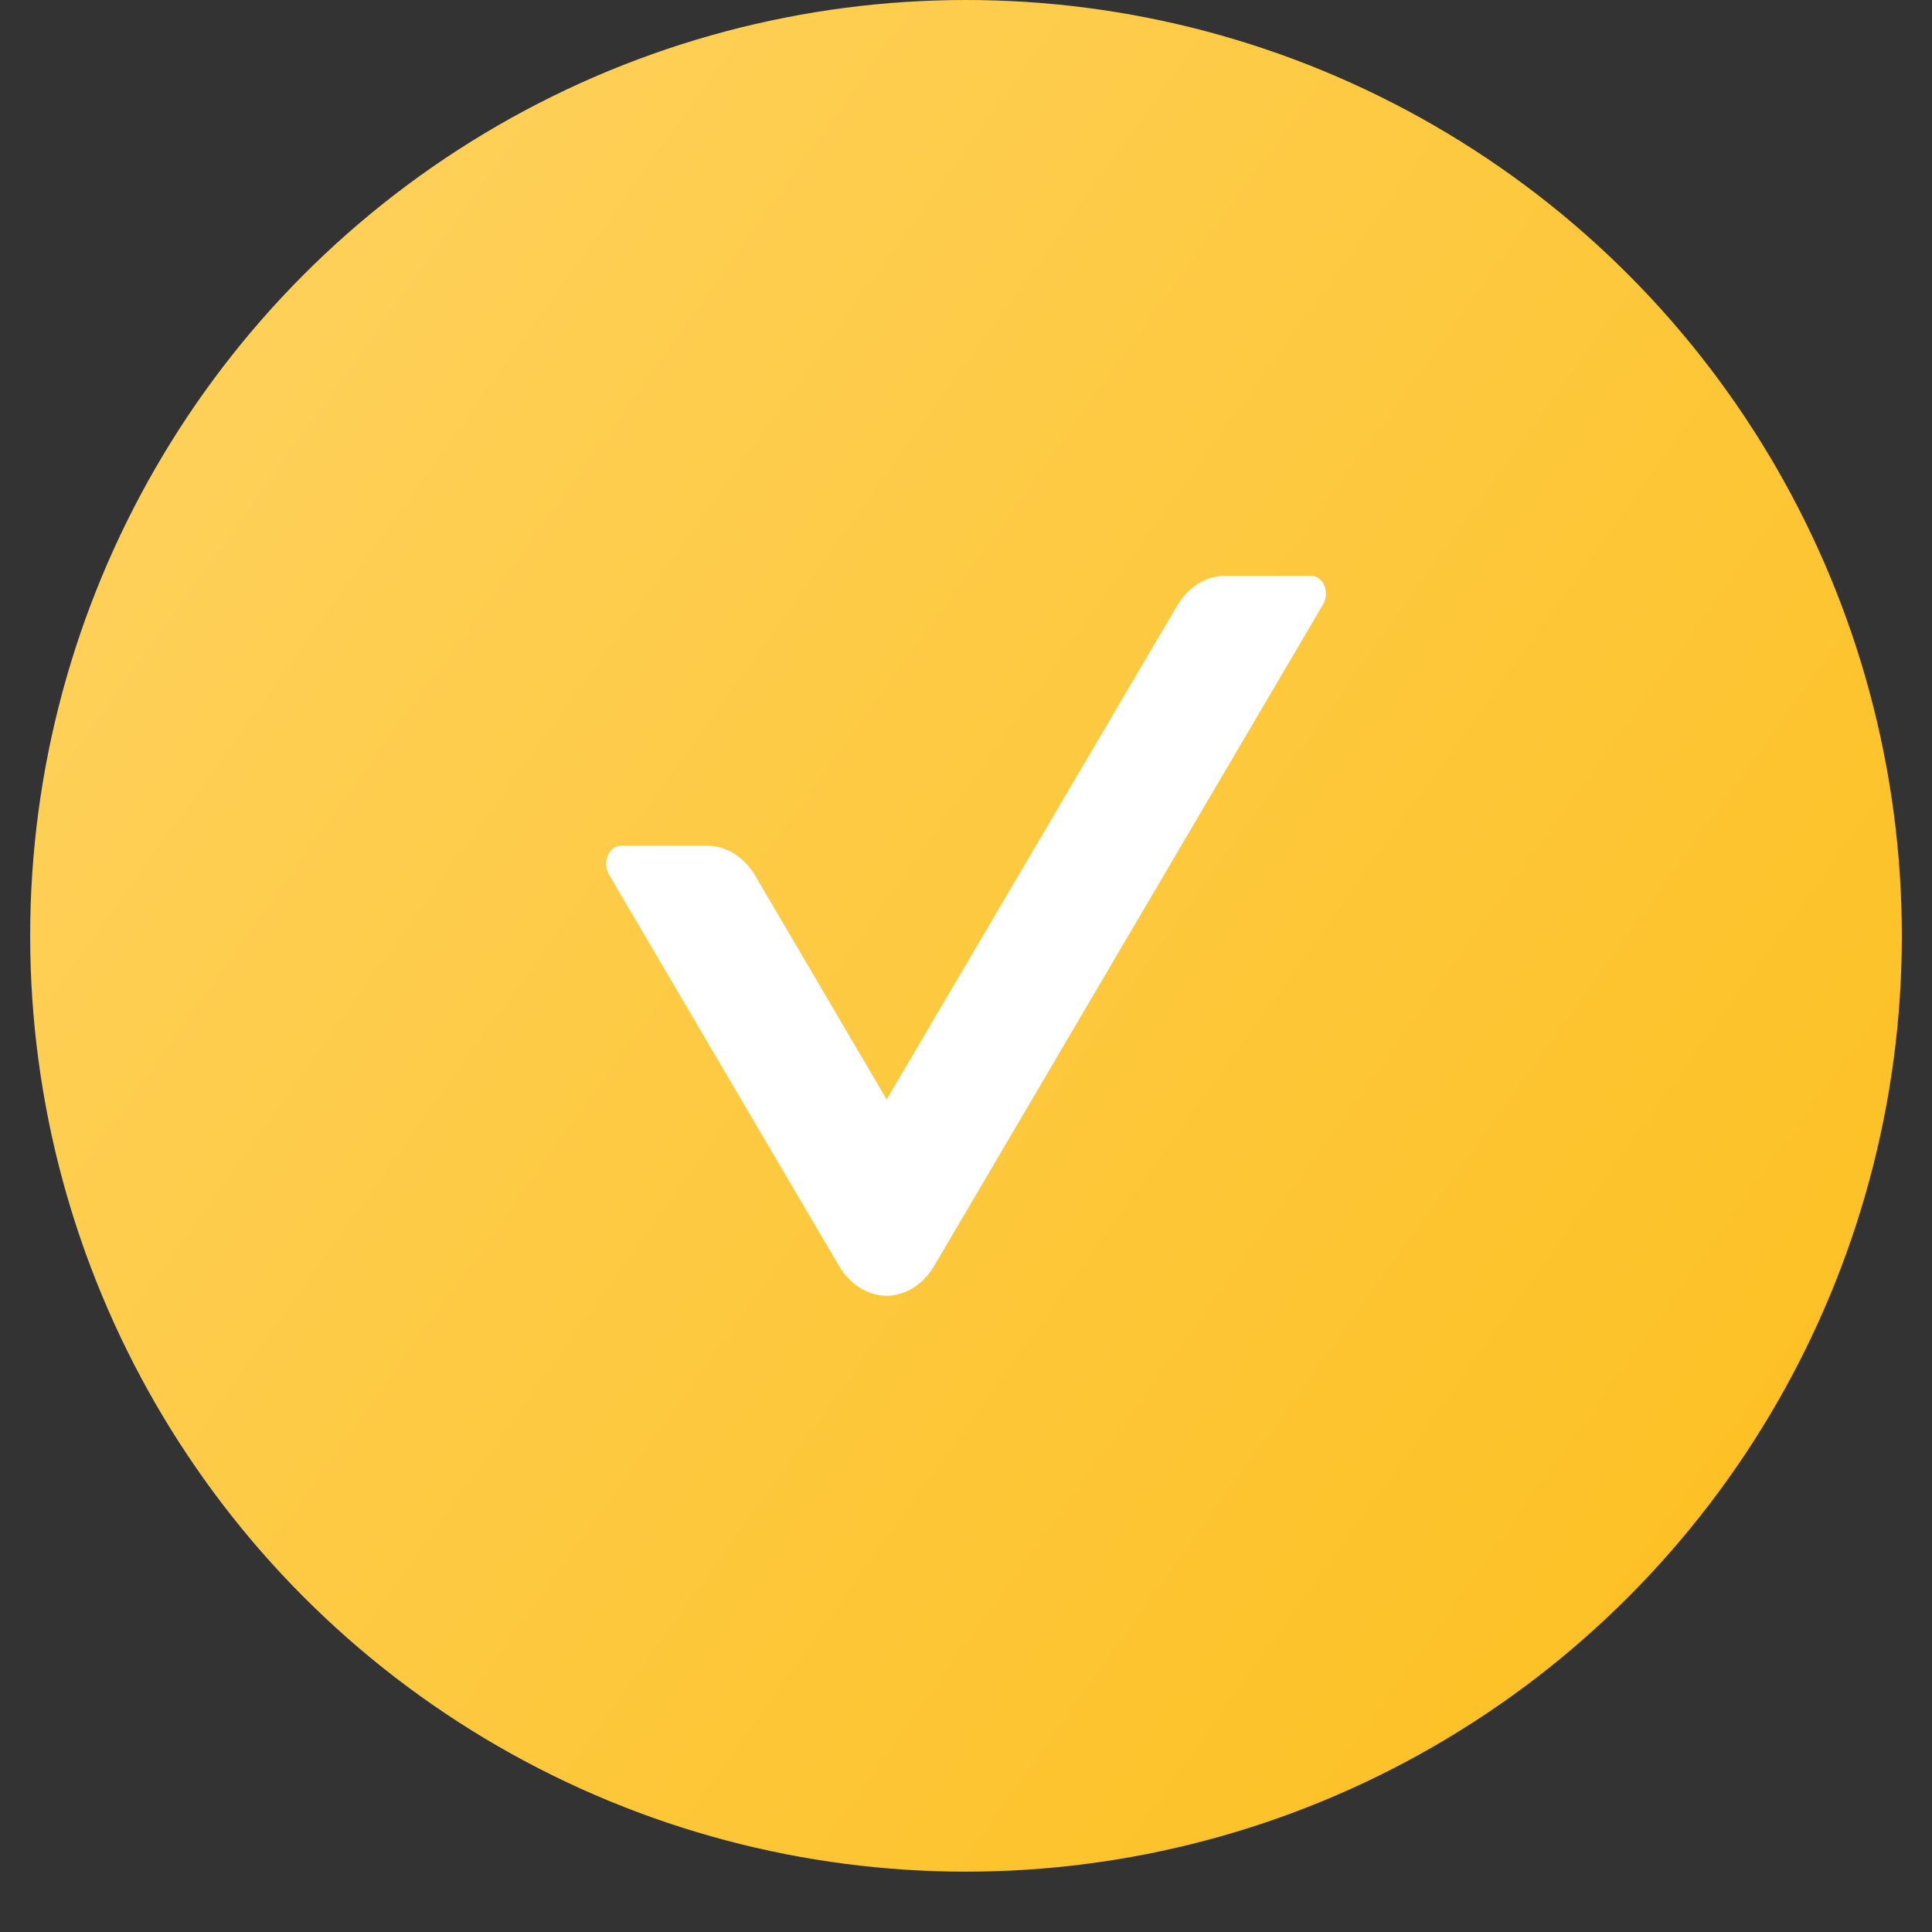 <?xml version="1.0" encoding="UTF-8"?> <svg xmlns="http://www.w3.org/2000/svg" width="13" height="13" viewBox="0 0 13 13" fill="none"><rect x="0" y="0" width="13" height="13" fill="#333333" stroke="none"/> <circle cx="6.5" cy="6.297" r="6.297" fill="url(#paint0_linear_342_1180)"></circle> <path d="M8.823 3.875H8.24C8.114 3.875 7.993 3.95 7.919 4.078L5.966 7.398L5.082 5.893C5.007 5.767 4.888 5.691 4.76 5.691H4.178C4.097 5.691 4.05 5.803 4.097 5.884L5.644 8.516C5.681 8.579 5.729 8.63 5.785 8.665C5.841 8.7 5.903 8.719 5.966 8.719C6.028 8.719 6.09 8.7 6.146 8.665C6.202 8.63 6.25 8.579 6.287 8.516L8.902 4.068C8.951 3.988 8.904 3.875 8.823 3.875Z" fill="white"></path> <defs> <linearGradient id="paint0_linear_342_1180" x1="-6.703" y1="-3.97751e-08" x2="15.748" y2="16.122" gradientUnits="userSpaceOnUse"> <stop stop-color="#FFDA79"></stop> <stop offset="1" stop-color="#FCB90A"></stop> </linearGradient> </defs> </svg> 